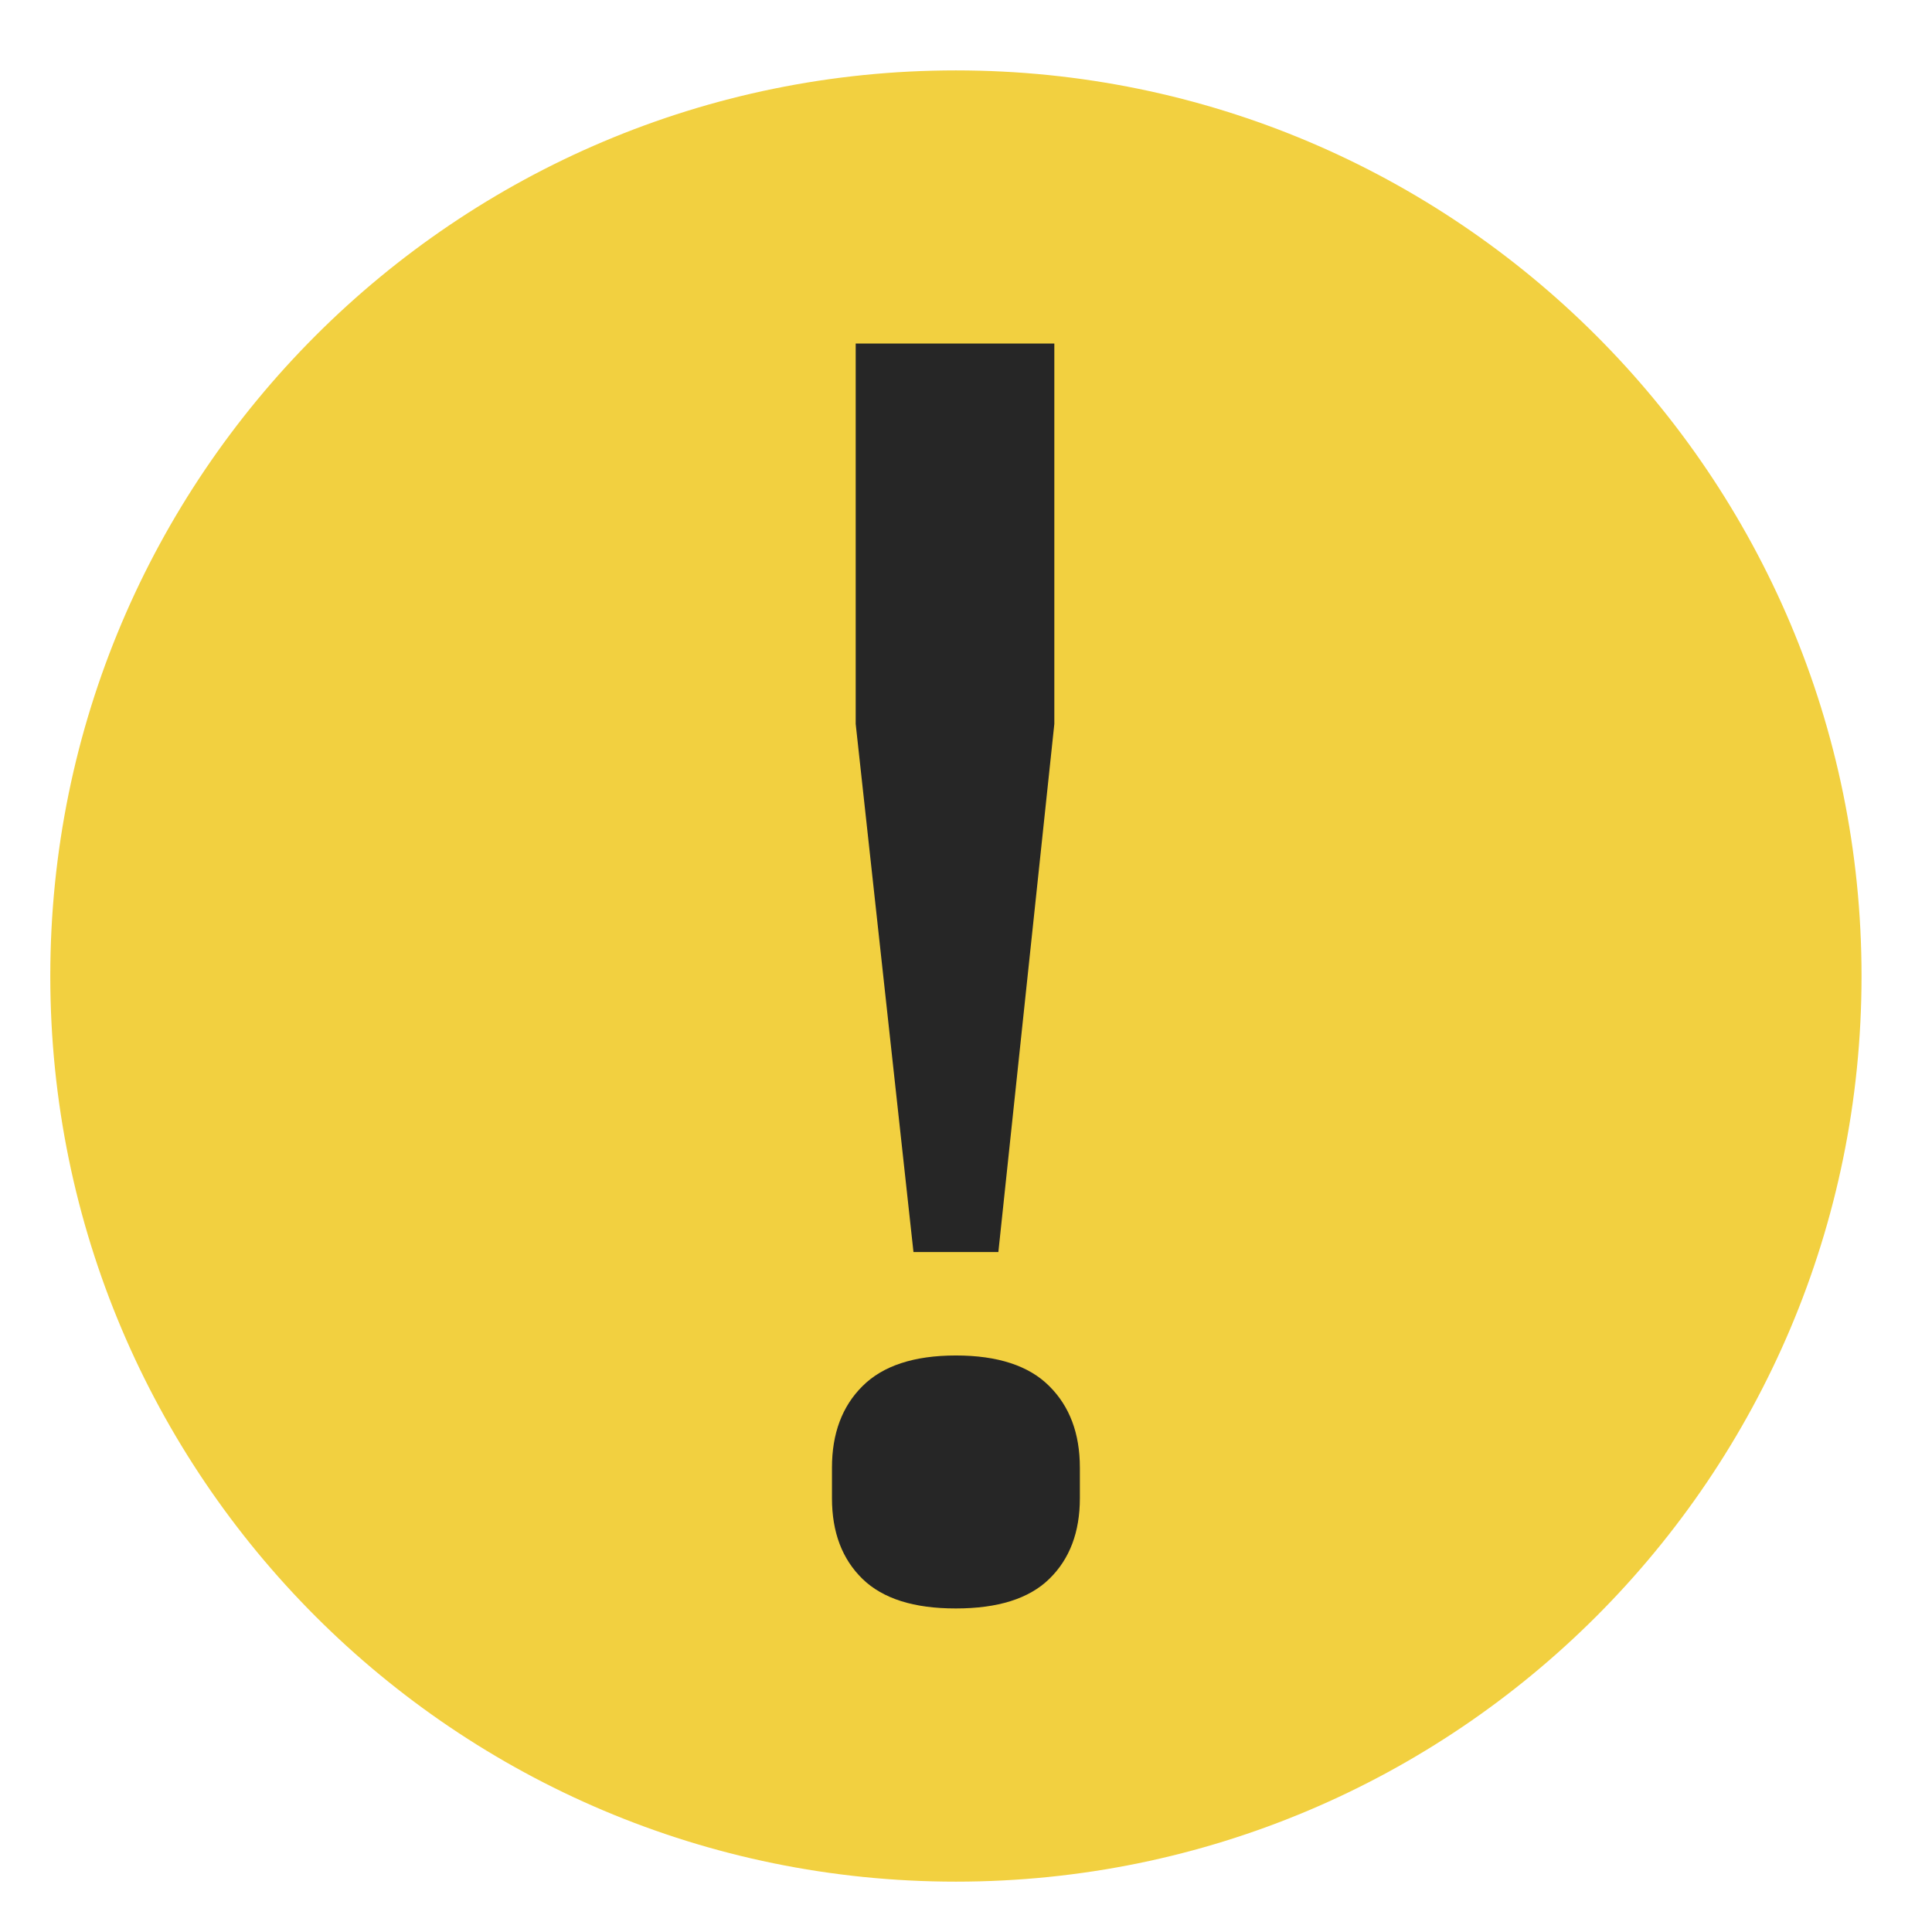 <?xml version="1.0" encoding="UTF-8"?> <svg xmlns="http://www.w3.org/2000/svg" xml:space="preserve" width="32" height="32" viewBox="0 0 32 32"><path fill="#F2D040" d="M30.833 16.166c0 8.284-6.716 15-15 15-8.284 0-15-6.716-15-15 0-8.283 6.716-15 15-15 8.284 0 15 6.717 15 15"></path><path fill="#262626" d="M14.286 26.152c-.338-.329-.506-.774-.506-1.337v-.507c0-.563.168-1.015.506-1.35.338-.337.854-.507 1.547-.507.692 0 1.21.17 1.546.507.338.335.507.786.507 1.35v.507c0 .563-.169 1.008-.507 1.337-.336.328-.854.489-1.546.489-.694.001-1.209-.161-1.547-.489m2.25-5.414H15.13l-.957-8.747V5.69h3.29v6.301l-.927 8.747z"></path></svg> 
